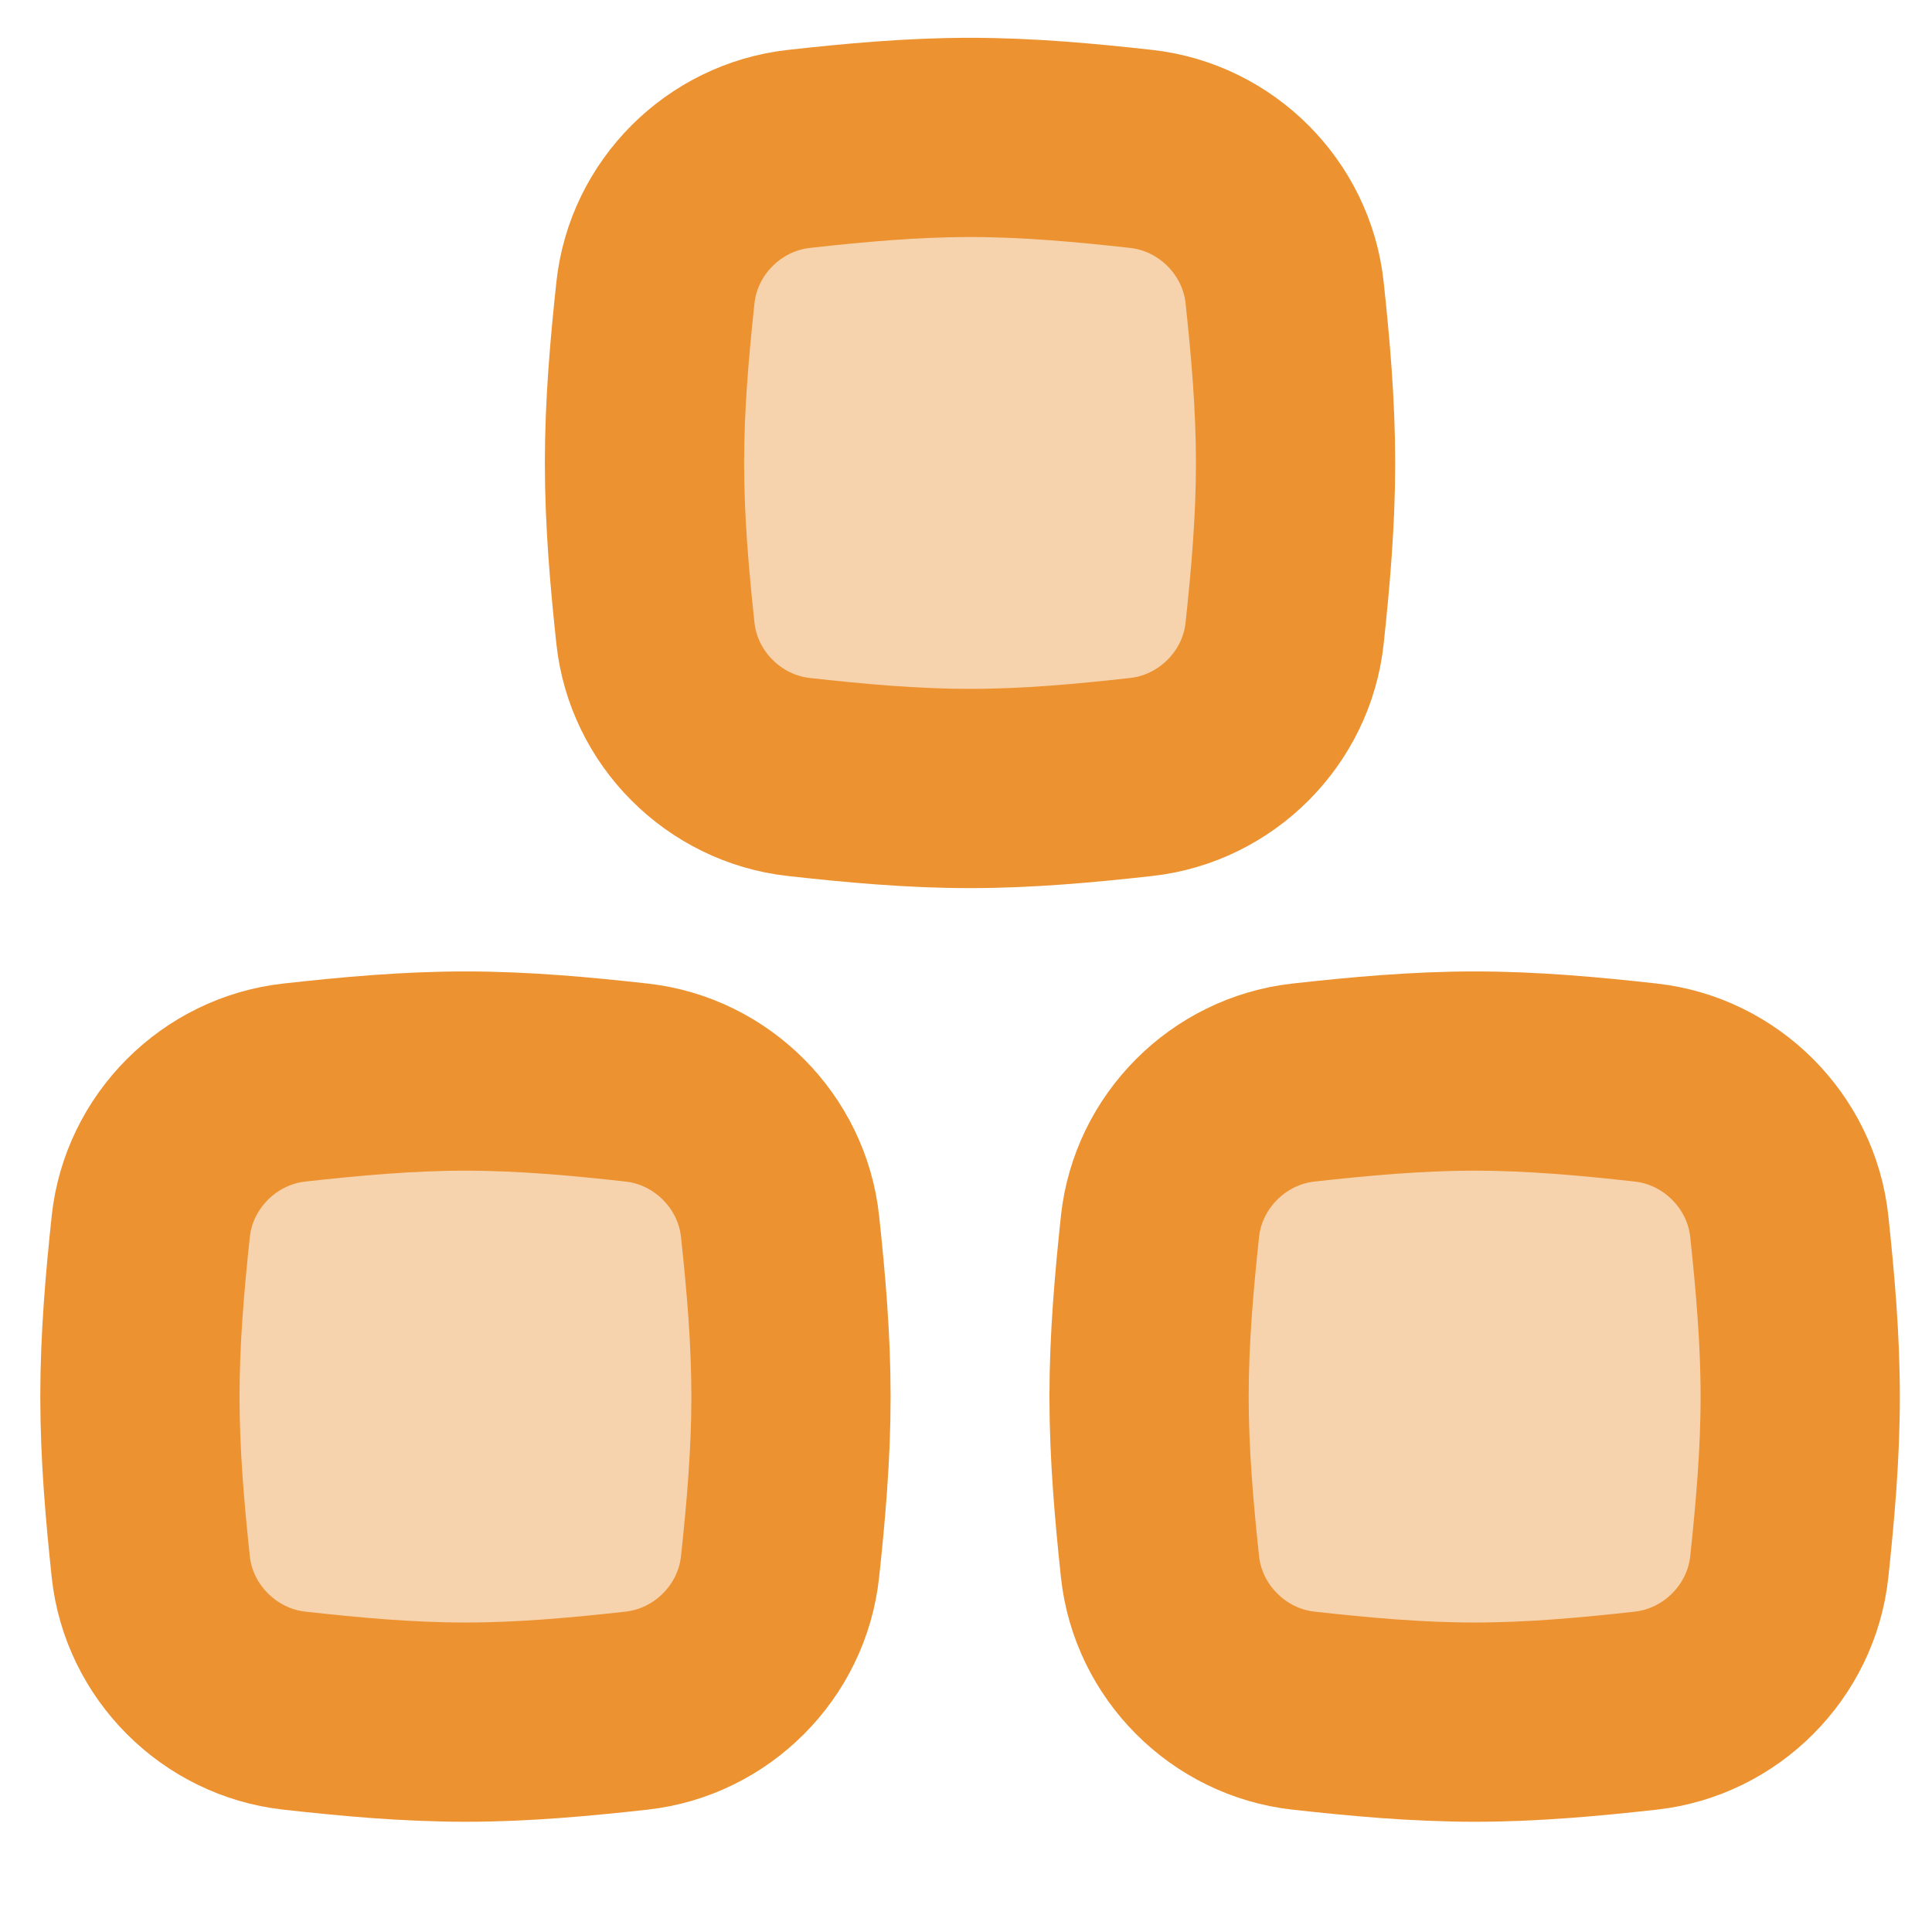 <svg width="24" height="24" viewBox="0 0 24 24" fill="none" xmlns="http://www.w3.org/2000/svg">
<path d="M1.873 19.464C1.973 20.396 2.723 21.146 3.655 21.25C4.347 21.327 5.057 21.393 5.782 21.393C6.506 21.393 7.217 21.327 7.909 21.25C8.841 21.146 9.59 20.396 9.69 19.464C9.764 18.776 9.826 18.069 9.826 17.349C9.826 16.628 9.764 15.922 9.69 15.234C9.59 14.302 8.841 13.552 7.909 13.448C7.217 13.371 6.506 13.305 5.782 13.305C5.057 13.305 4.347 13.371 3.655 13.448C2.723 13.552 1.973 14.302 1.873 15.234C1.8 15.922 1.738 16.628 1.738 17.349C1.738 18.069 1.8 18.776 1.873 19.464Z" fill="#F7D3AD" stroke="#EC9231" stroke-width="2.475"/>
<path d="M8.142 7.866C8.241 8.798 8.991 9.548 9.923 9.652C10.615 9.729 11.325 9.795 12.05 9.795C12.774 9.795 13.485 9.729 14.177 9.652C15.109 9.548 15.859 8.798 15.958 7.866C16.032 7.178 16.094 6.471 16.094 5.751C16.094 5.031 16.032 4.324 15.958 3.636C15.859 2.704 15.109 1.954 14.177 1.85C13.485 1.773 12.774 1.707 12.05 1.707C11.325 1.707 10.615 1.773 9.923 1.85C8.991 1.954 8.241 2.704 8.142 3.636C8.068 4.324 8.006 5.031 8.006 5.751C8.006 6.471 8.068 7.178 8.142 7.866Z" fill="#F7D3AD" stroke="#EC9231" stroke-width="2.475"/>
<path d="M14.41 19.464C14.51 20.396 15.26 21.146 16.191 21.25C16.884 21.327 17.594 21.393 18.319 21.393C19.043 21.393 19.754 21.327 20.446 21.25C21.377 21.146 22.127 20.396 22.227 19.464C22.3 18.776 22.363 18.069 22.363 17.349C22.363 16.628 22.3 15.922 22.227 15.234C22.127 14.302 21.377 13.552 20.446 13.448C19.754 13.371 19.043 13.305 18.319 13.305C17.594 13.305 16.884 13.371 16.191 13.448C15.26 13.552 14.51 14.302 14.41 15.234C14.337 15.922 14.274 16.628 14.274 17.349C14.274 18.069 14.337 18.776 14.41 19.464Z" fill="#F7D3AD" stroke="#EC9231" stroke-width="2.475"/>
</svg>
